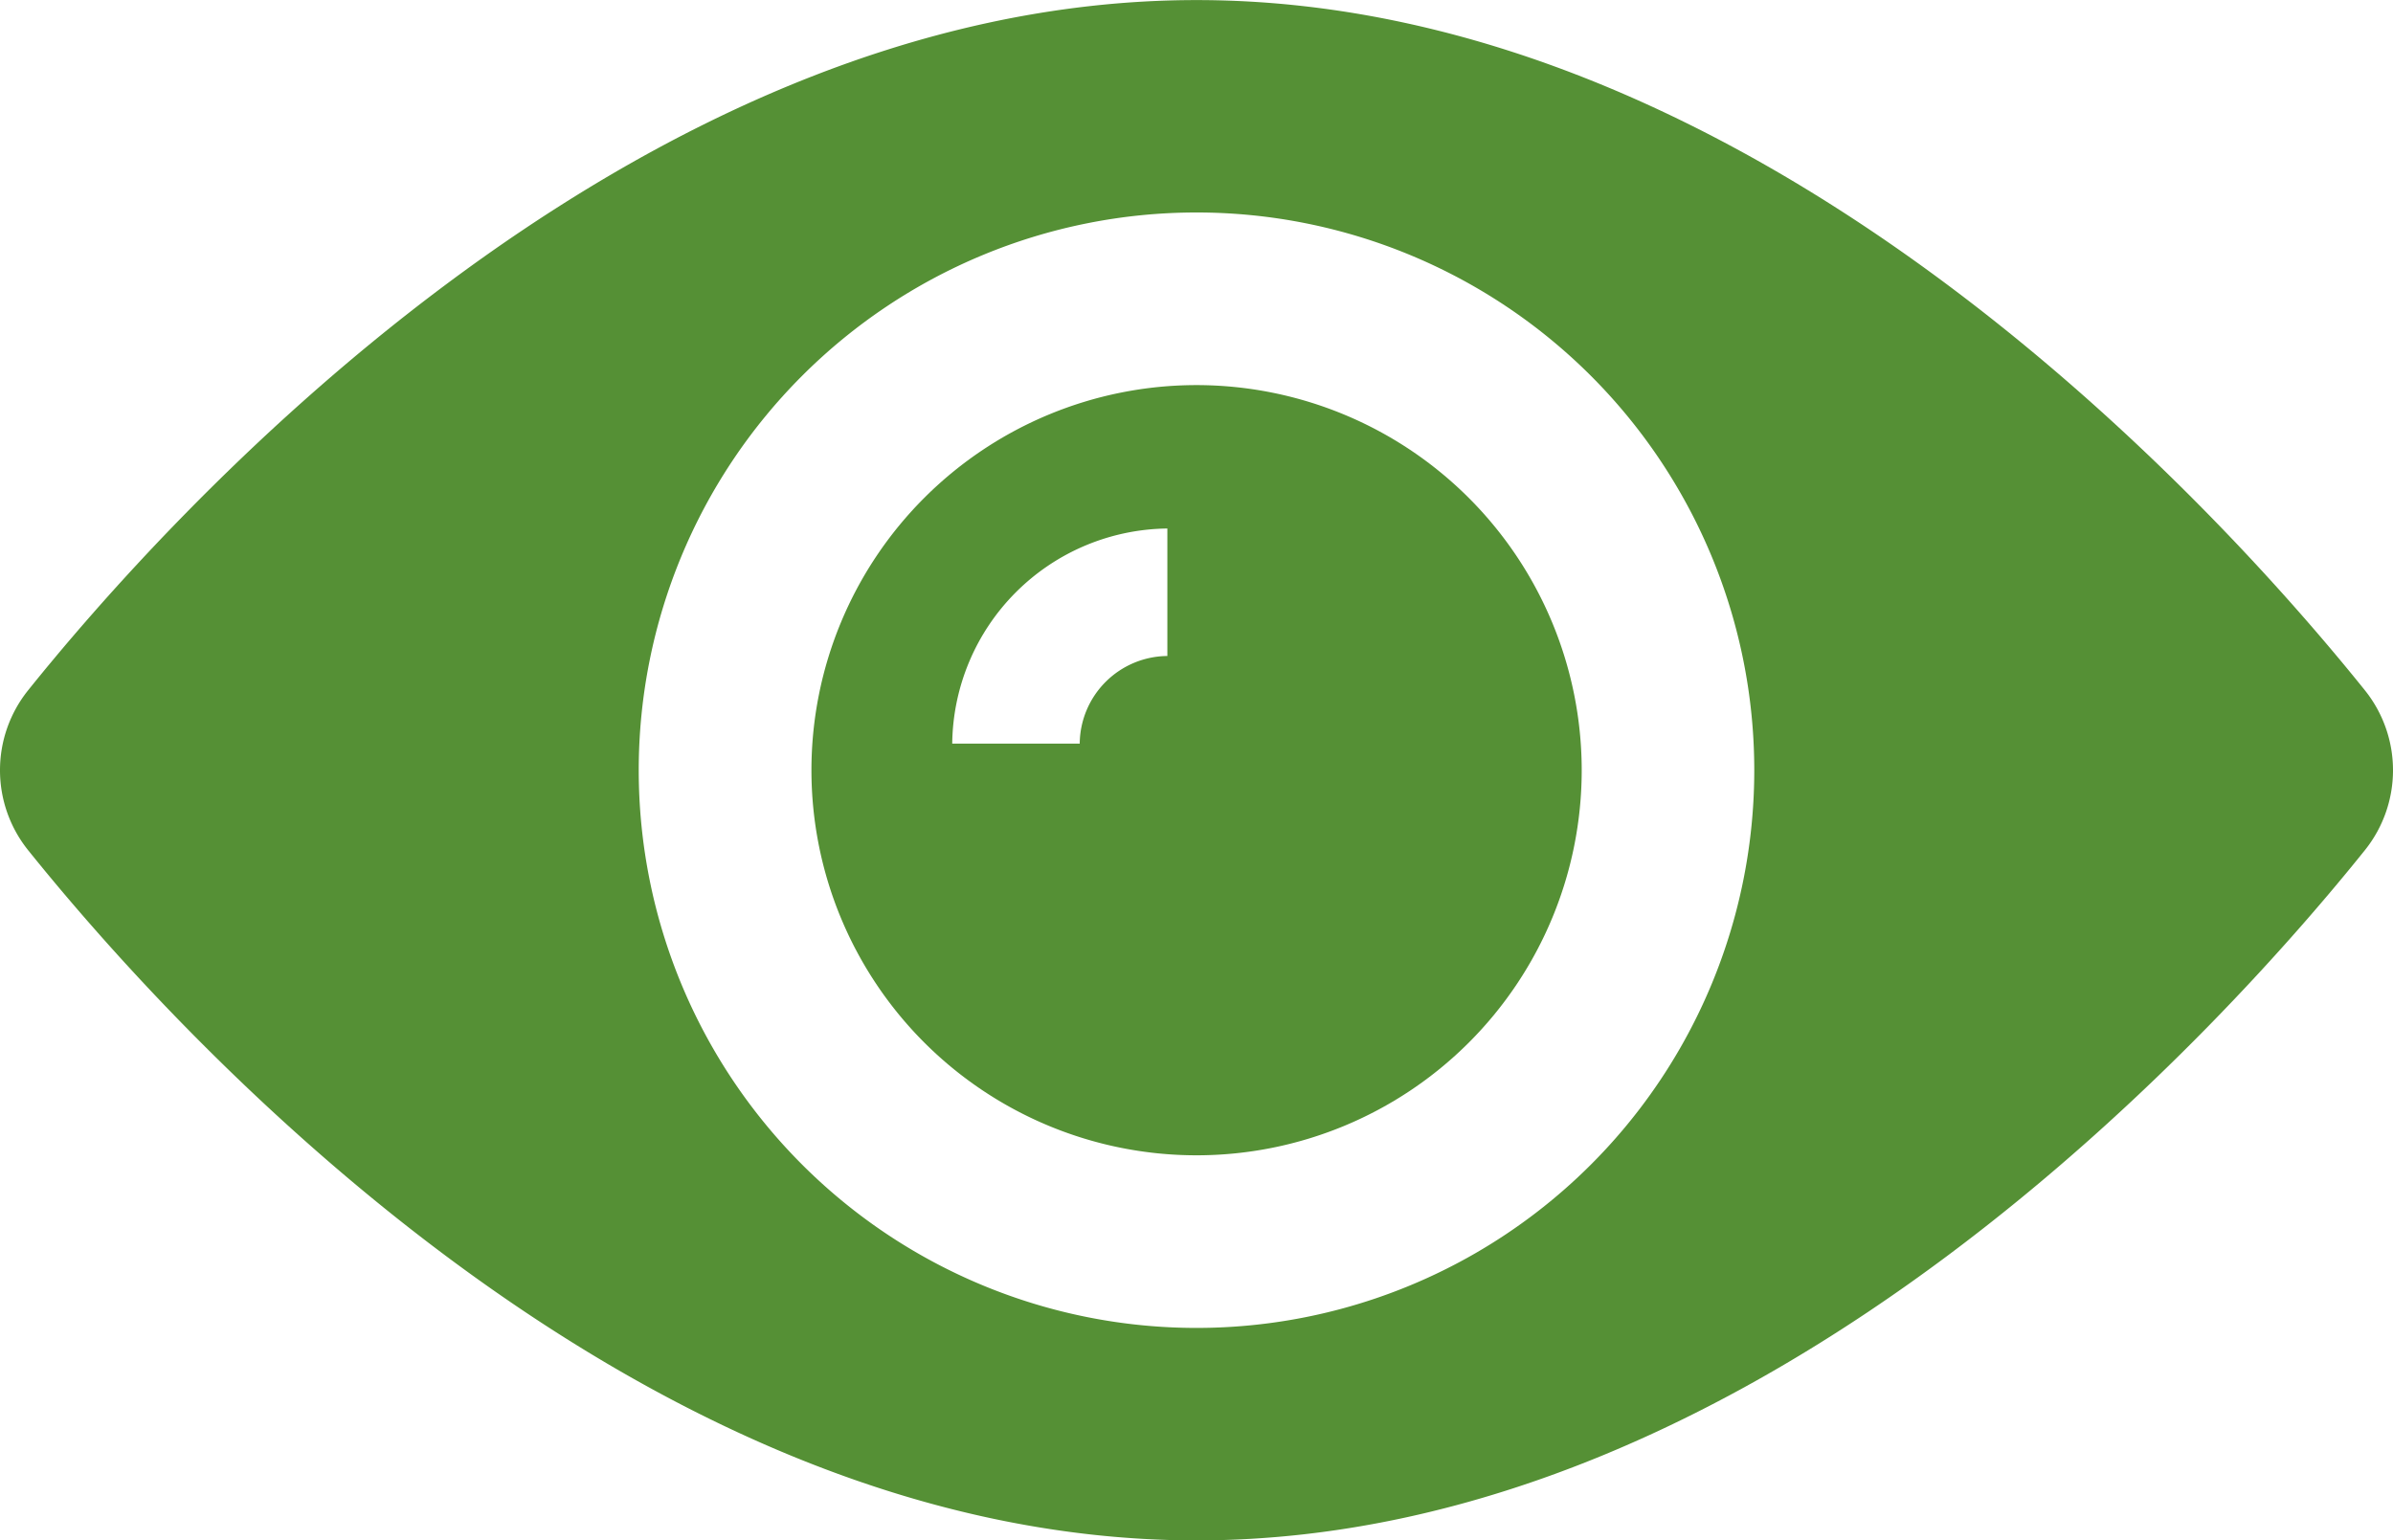 <svg xmlns="http://www.w3.org/2000/svg" width="30.8" height="19.827" viewBox="0 0 30.8 19.827">
  <g id="Group_10298" data-name="Group 10298" transform="translate(-3252.1 -12334.586)">
    <path id="Path_16935" data-name="Path 16935" d="M14.451,9.494a4.957,4.957,0,1,0,4.957,4.957A4.96,4.96,0,0,0,14.451,9.494Zm-.376,3.487a1.138,1.138,0,0,0-1.128,1.128H11.306a2.8,2.8,0,0,1,2.769-2.769Z" transform="translate(3253.05 12330.049)" fill="#559035"/>
    <path id="Path_16936" data-name="Path 16936" d="M30.441,13.876C28.766,11.79,22.784,4.988,15.4,4.988S2.034,11.79.359,13.876a1.644,1.644,0,0,0,0,2.051c1.675,2.085,7.657,8.888,15.041,8.888s13.366-6.8,15.041-8.888A1.644,1.644,0,0,0,30.441,13.876ZM15.4,22.08A7.179,7.179,0,1,1,22.579,14.9,7.178,7.178,0,0,1,15.4,22.08Z" transform="translate(3252.1 12329.599)" fill="#559035"/>
  </g>
</svg>
